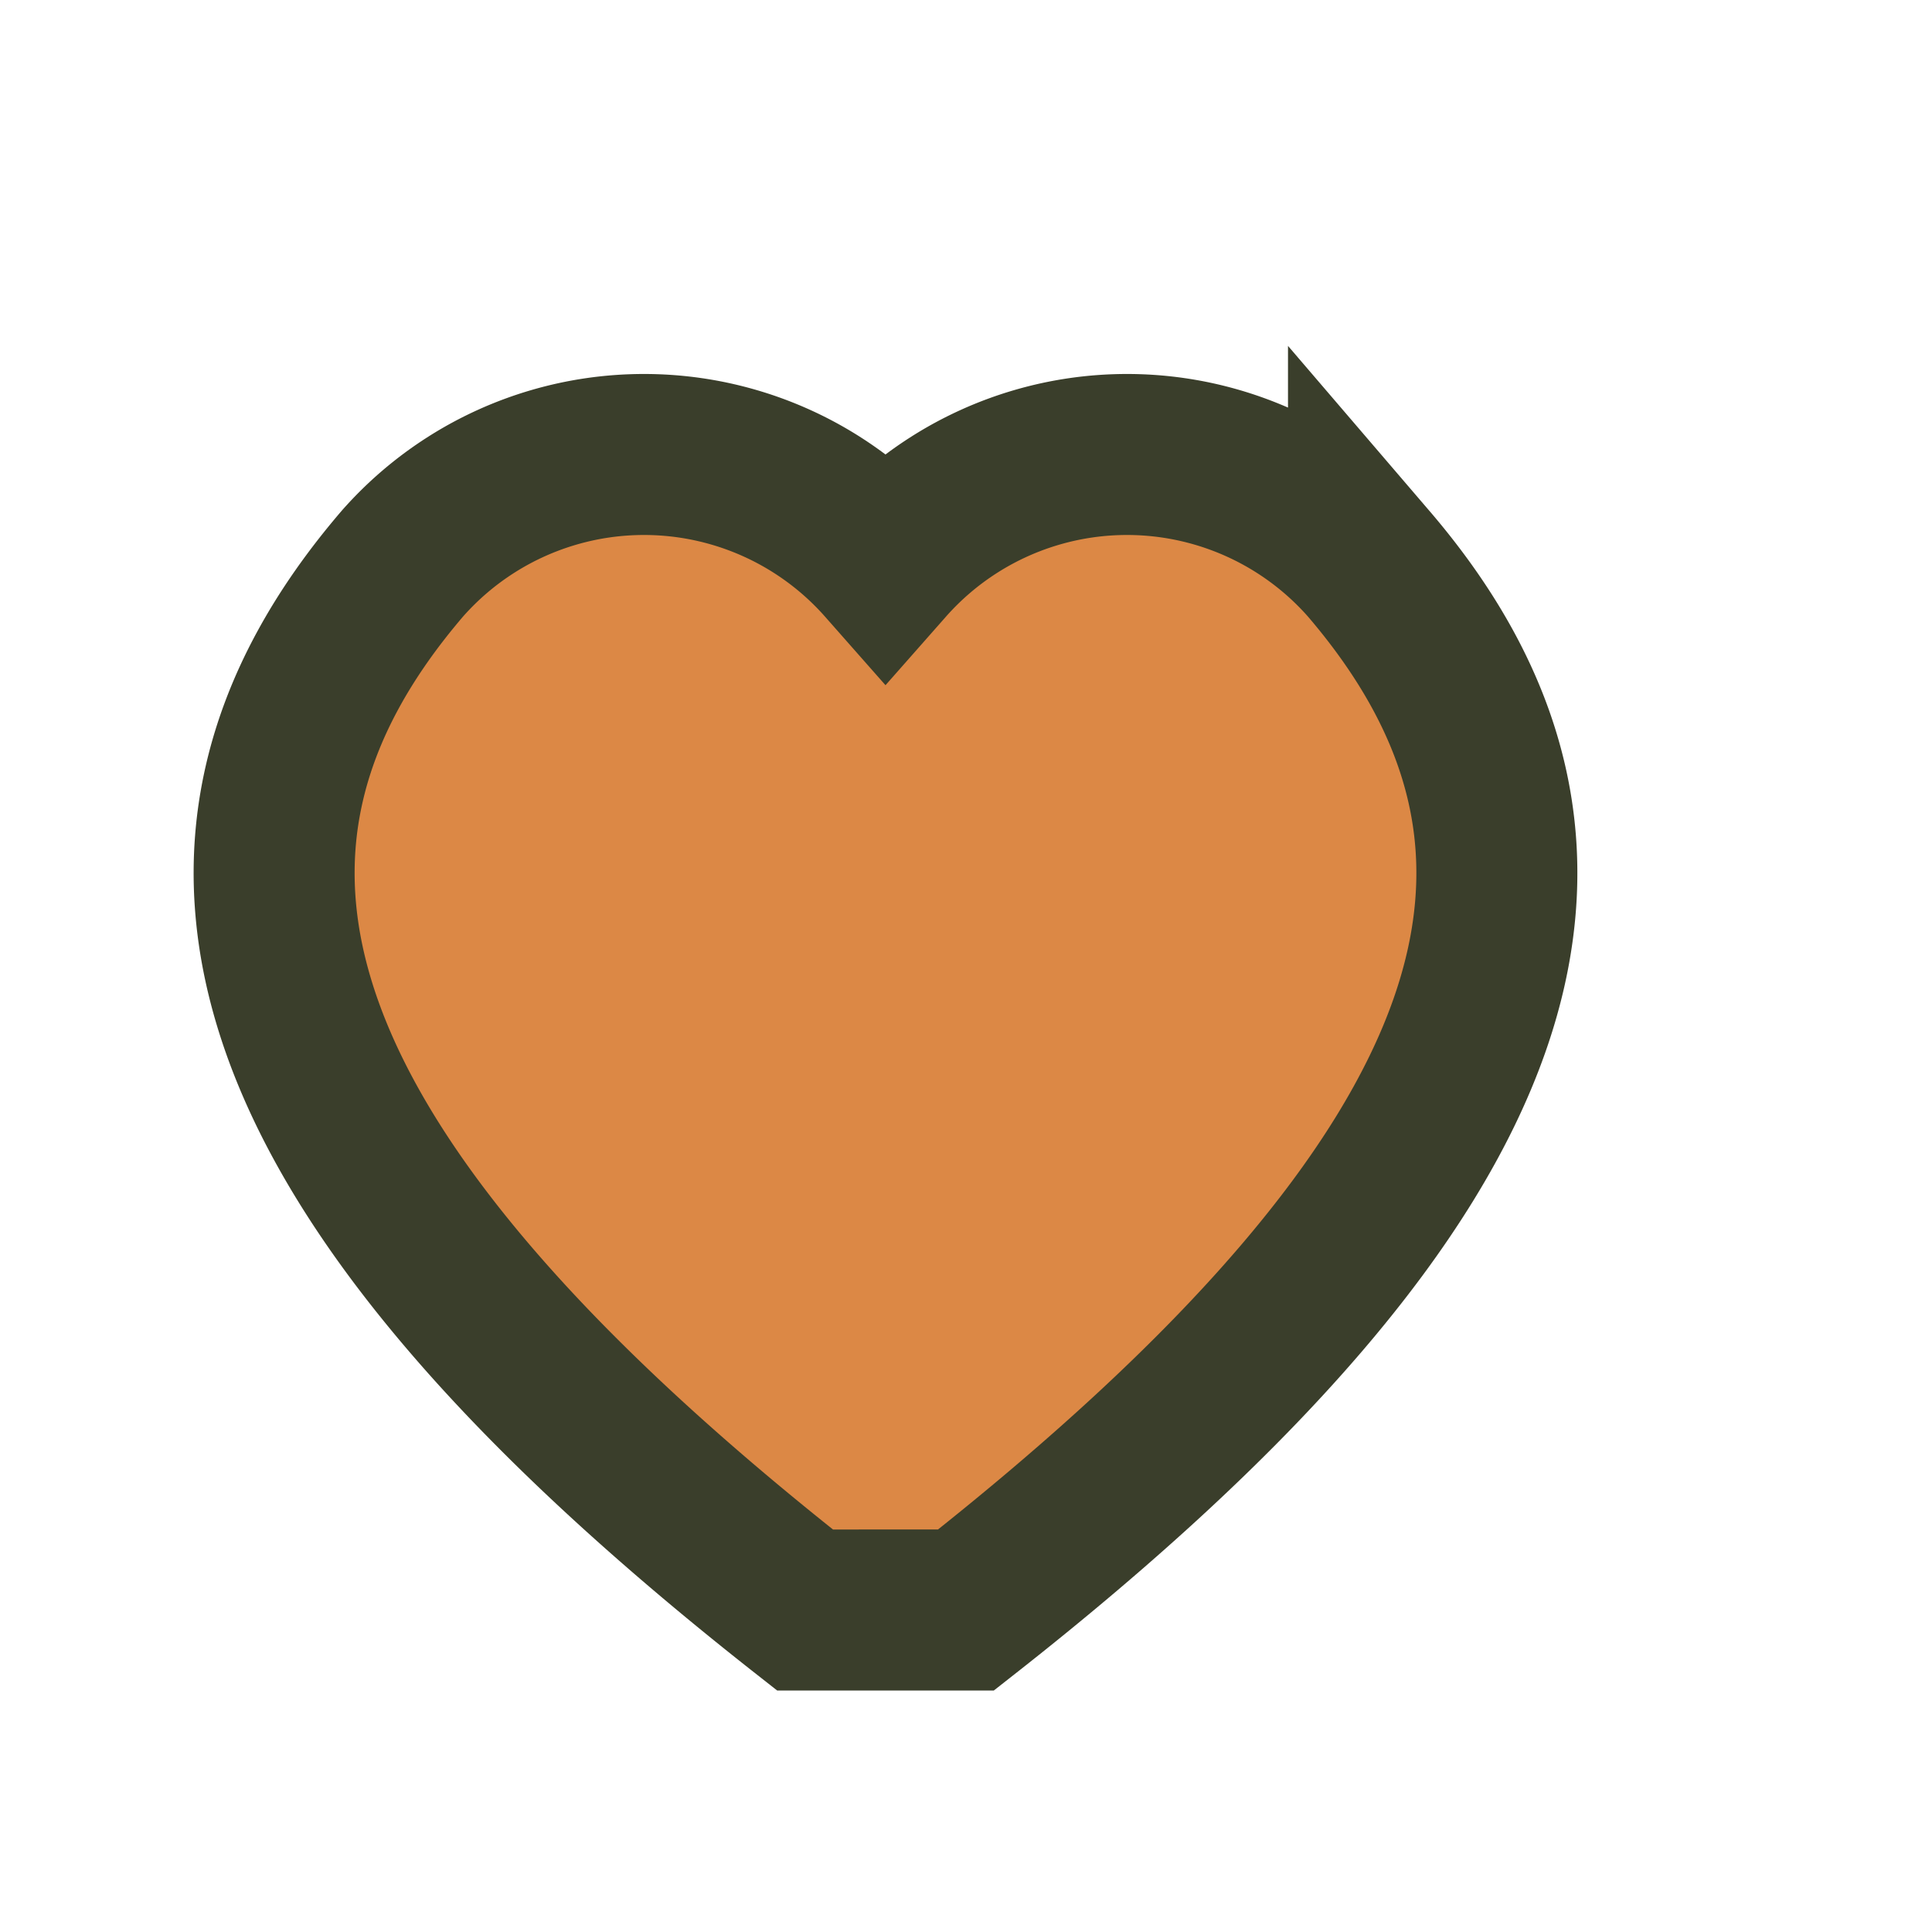 <?xml version="1.0" encoding="UTF-8"?>
<svg xmlns="http://www.w3.org/2000/svg" width="24" height="24" viewBox="0 0 24 24"><path d="M12 20c7-5.5 8-9.5 5-13a4 4 0 0 0-6 0 4 4 0 0 0-6 0c-3 3.5-2 7.5 5 13z" fill="#dc8845" stroke="#3a3e2b" stroke-width="2"/></svg>